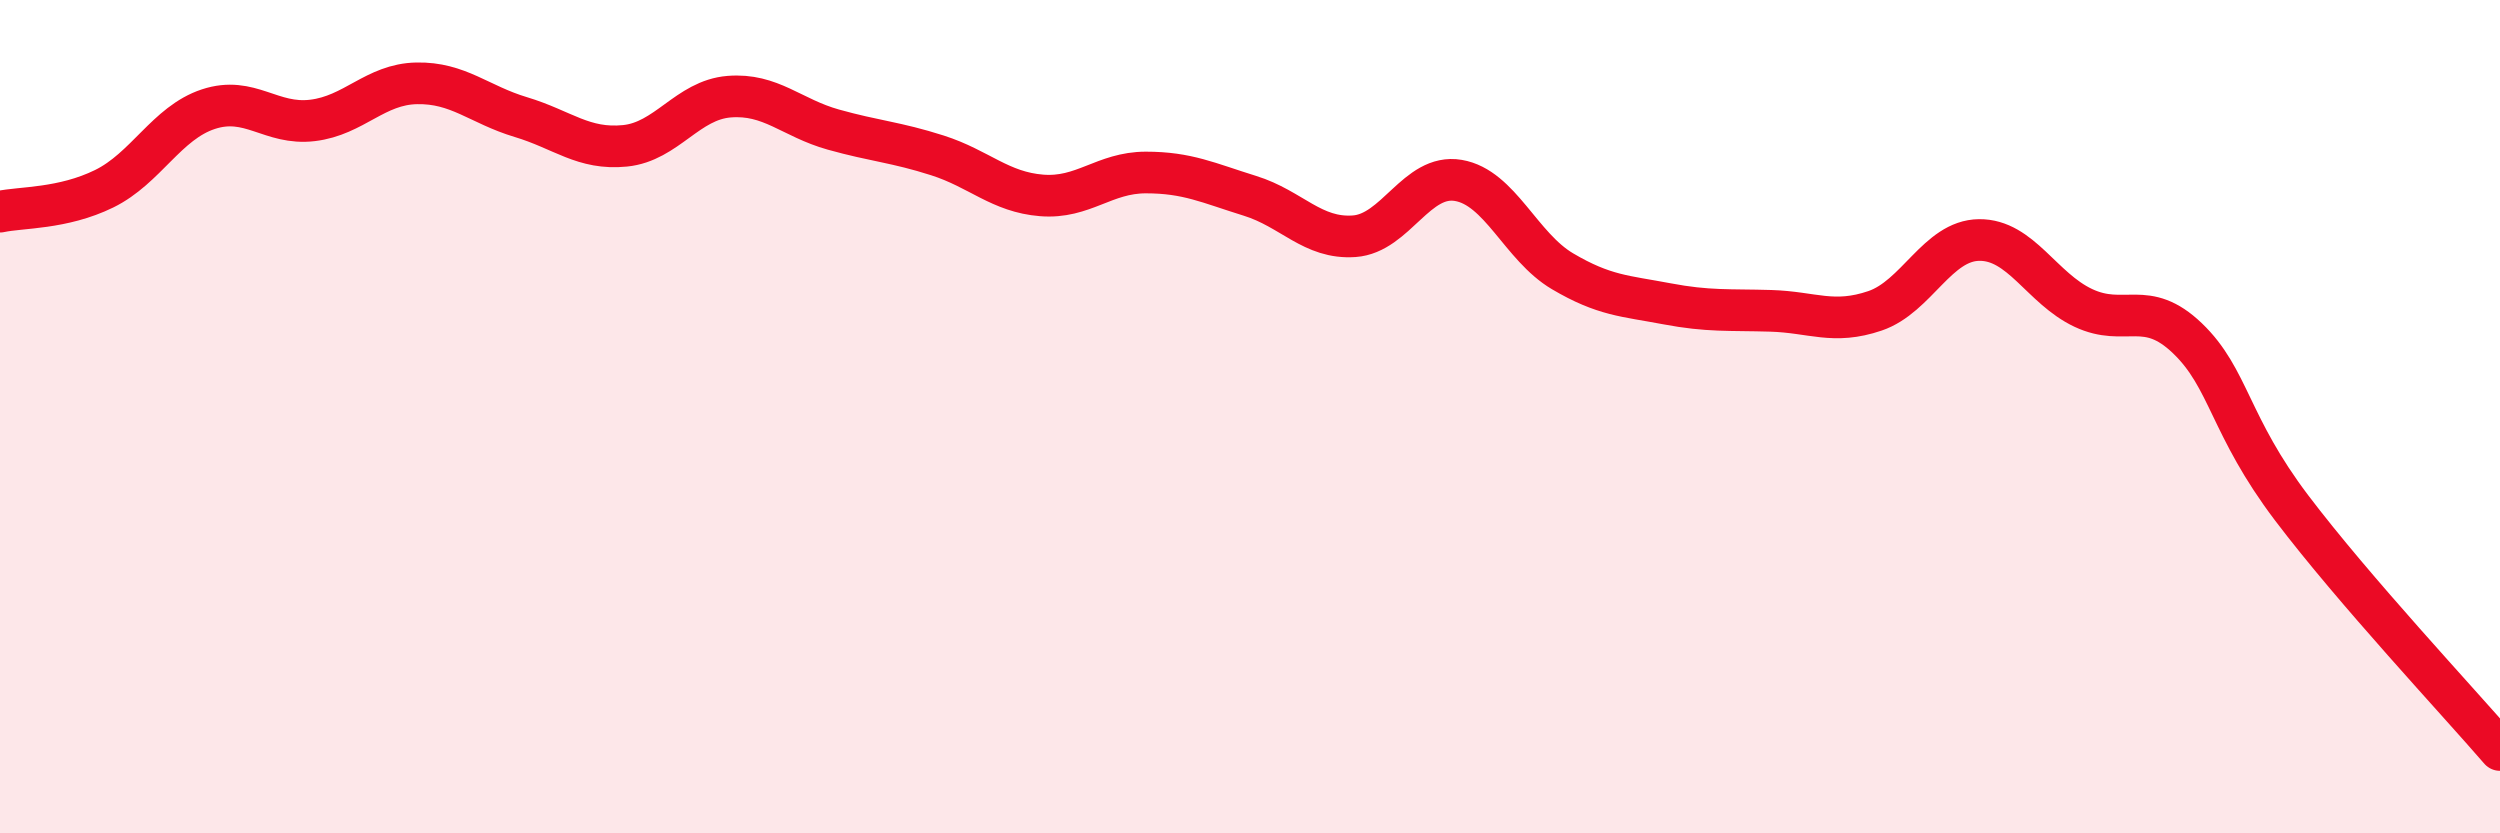 
    <svg width="60" height="20" viewBox="0 0 60 20" xmlns="http://www.w3.org/2000/svg">
      <path
        d="M 0,5.08 C 0.5,4.97 1.5,5.02 2.5,4.53 C 3.5,4.04 4,2.95 5,2.62 C 6,2.29 6.5,3.01 7.5,2.89 C 8.5,2.77 9,2.02 10,2 C 11,1.98 11.5,2.51 12.5,2.81 C 13.5,3.11 14,3.6 15,3.5 C 16,3.4 16.5,2.4 17.5,2.32 C 18.5,2.24 19,2.83 20,3.11 C 21,3.39 21.5,3.41 22.5,3.73 C 23.5,4.05 24,4.61 25,4.69 C 26,4.77 26.5,4.14 27.5,4.14 C 28.5,4.14 29,4.39 30,4.7 C 31,5.01 31.5,5.74 32.5,5.67 C 33.5,5.6 34,4.16 35,4.33 C 36,4.5 36.5,5.92 37.5,6.51 C 38.5,7.1 39,7.1 40,7.29 C 41,7.48 41.5,7.43 42.5,7.46 C 43.5,7.49 44,7.8 45,7.46 C 46,7.12 46.5,5.77 47.5,5.76 C 48.5,5.75 49,6.92 50,7.39 C 51,7.86 51.5,7.16 52.5,8.12 C 53.5,9.08 53.5,10.21 55,12.19 C 56.5,14.17 59,16.84 60,18L60 20L0 20Z"
        fill="#EB0A25"
        opacity="0.1"
        stroke-linecap="round"
        stroke-linejoin="round"
      />
      <path
        d="M 0,5.08 C 0.5,4.97 1.5,5.02 2.5,4.53 C 3.5,4.04 4,2.95 5,2.62 C 6,2.29 6.5,3.01 7.5,2.89 C 8.5,2.77 9,2.02 10,2 C 11,1.98 11.5,2.51 12.5,2.81 C 13.5,3.11 14,3.6 15,3.5 C 16,3.4 16.5,2.4 17.5,2.32 C 18.5,2.24 19,2.83 20,3.11 C 21,3.39 21.5,3.41 22.5,3.73 C 23.5,4.05 24,4.61 25,4.69 C 26,4.77 26.5,4.14 27.5,4.14 C 28.5,4.14 29,4.39 30,4.7 C 31,5.01 31.5,5.74 32.5,5.67 C 33.5,5.6 34,4.16 35,4.33 C 36,4.5 36.5,5.92 37.5,6.51 C 38.5,7.1 39,7.1 40,7.29 C 41,7.48 41.5,7.43 42.5,7.46 C 43.5,7.49 44,7.8 45,7.46 C 46,7.12 46.5,5.77 47.5,5.76 C 48.5,5.75 49,6.92 50,7.39 C 51,7.86 51.5,7.16 52.5,8.12 C 53.5,9.08 53.5,10.21 55,12.19 C 56.5,14.17 59,16.84 60,18"
        stroke="#EB0A25"
        stroke-width="1"
        fill="none"
        stroke-linecap="round"
        stroke-linejoin="round"
      />
    </svg>
  